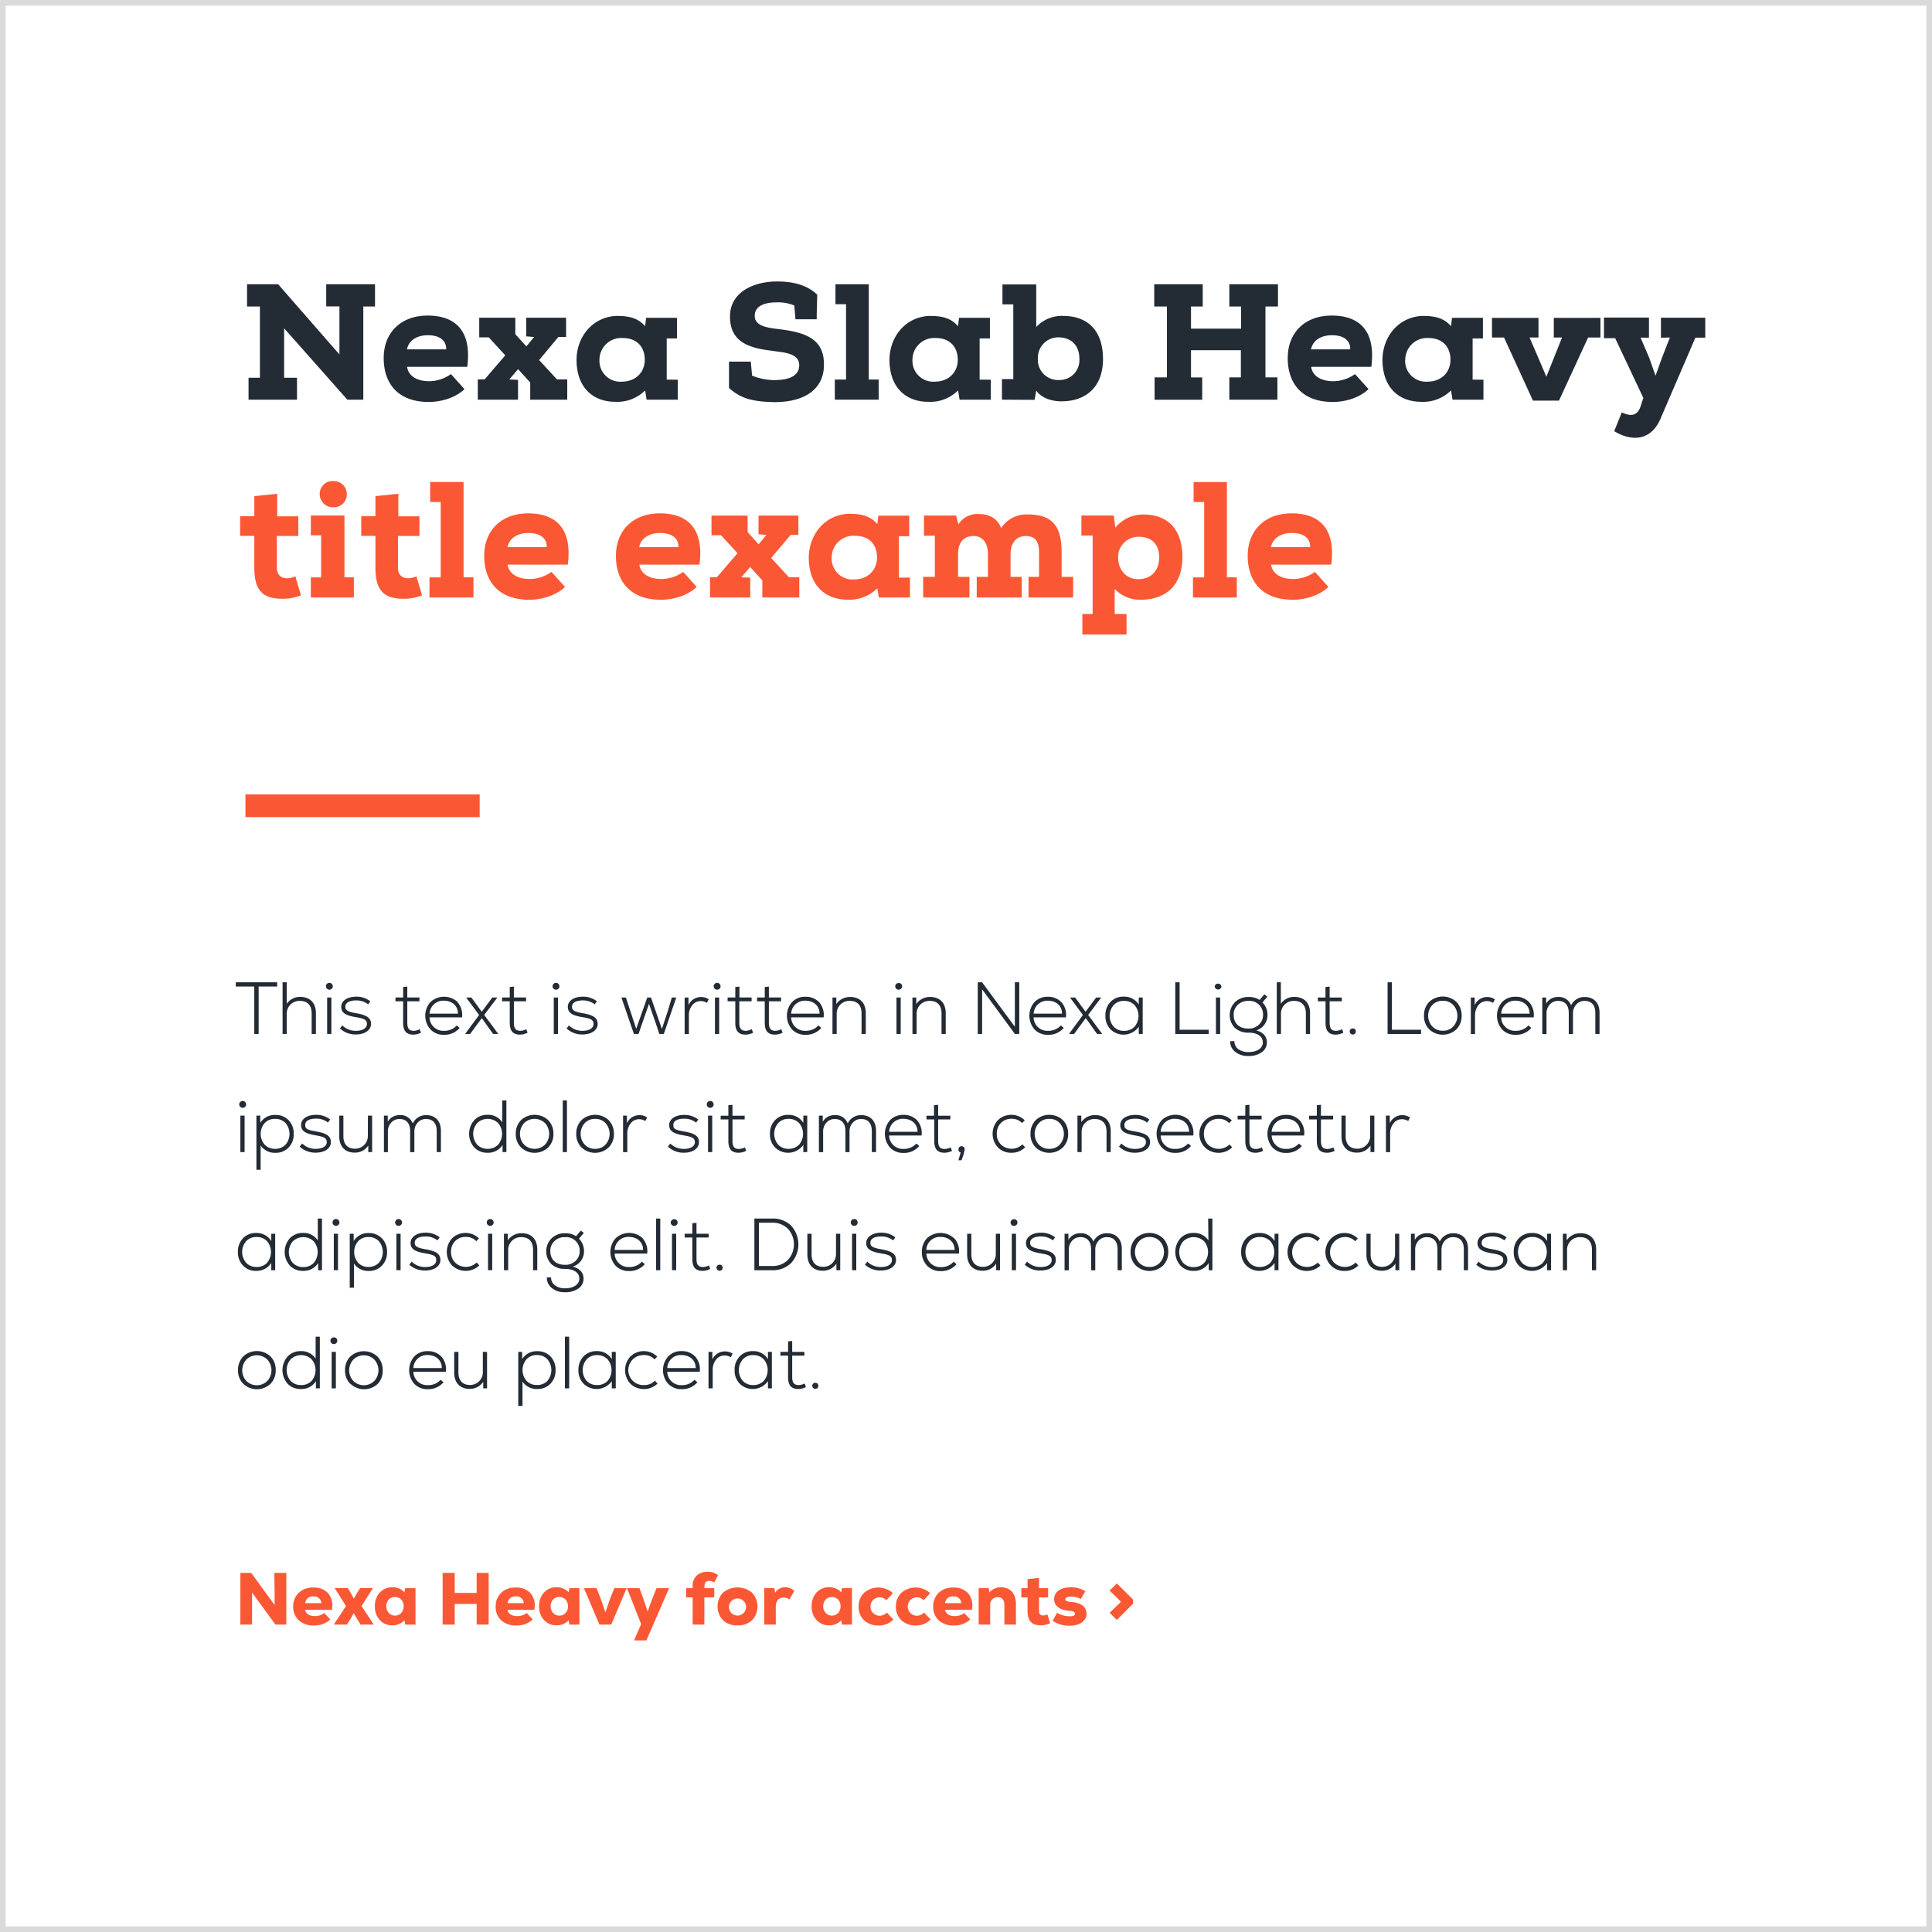<svg xmlns="http://www.w3.org/2000/svg" viewBox="0 0 562.63 562.63"><defs><style>.cls-1{fill:#232b35;}.cls-2{fill:#fa5834;}.cls-3,.cls-4{fill:none;stroke-miterlimit:10;}.cls-3{stroke:#fa5834;stroke-width:6.62px;}.cls-4{stroke:#dadada;stroke-width:1.65px;}</style></defs><g id="Layer_2" data-name="Layer 2"><g id="Layer_1-2" data-name="Layer 1"><path class="cls-1" d="M72.38,116.39V110h3.31V89.26H71.94V82.78H81l17.85,20.45v-14H95V82.78h14.21v6.48h-3.41v27.13h-4.65L82.74,95.6V110h3.75v6.39Z"/><path class="cls-1" d="M135.26,113.31c-2.59,2.55-6.87,3.75-10.37,3.75-9.26,0-13.15-5.67-13.15-12.77,0-7.44,5-12.39,12.81-12.39s12.92,4.18,11.52,14.93H118.55c.34,2.4,2.5,4.18,6.48,4.18a10.9,10.9,0,0,0,6.29-2.07Zm-5.33-11.57c.1-2.92-2.35-4.12-5.33-4.12s-5.52,1.34-6.09,4.12Z"/><path class="cls-1" d="M150.86,110.62v5.77H139.14v-5.91h2l6-7-4.8-5.23h-2.78V92.53h10.51v4.8l3.22,3.55,2.25-2.74-2.3-.19V92.53h11.61v5.61h-2.25L157,104.86l5.19,5.62h3v5.91H154.41v-5l-3.55-3.89-2.55,3Z"/><path class="cls-1" d="M197.37,110.58v5.81H188.3l-.43-2.69a11.49,11.49,0,0,1-8.69,3.31c-6.72,0-11.28-4.42-11.28-12.19,0-6.44,4.37-12.44,11.52-12.82,3.31,0,6.19.38,8.45,3l.29-2.45h9v6h-3v12Zm-22.8-5.76a6.07,6.07,0,0,0,6.43,6.33c4.18,0,6.77-2.78,6.77-6.38s-2.16-6.34-6.48-6.34A6.36,6.36,0,0,0,174.57,104.82Z"/><path class="cls-1" d="M212.3,113l0-7.69h6.34l.38,4.08a17.32,17.32,0,0,0,6.44,1.3c3.65,0,7.29-.86,7.29-4.37,0-3.69-5.23-3.69-7.58-4.13-6.82-.76-12.72-2.44-12.58-10.22.1-6.67,6.48-10,13.78-10,6.1,0,9.41,1.78,11.62,3.85-.05,2.83-.15,4.36-.15,7.15h-6.19l-.34-4a12,12,0,0,0-5.23-.91c-3.36,0-6.24,1-6.29,3.84-.05,2.4,2.12,3.36,6.15,3.84,7.29.87,14.16,2.16,14,10.56,0,6.58-5,10.8-14.4,10.8C218.63,117,215.51,115.81,212.3,113Z"/><path class="cls-1" d="M243.3,82.78H253v27.75h2.88v5.86H243.11v-5.86h3.27V88.59H243.3Z"/><path class="cls-1" d="M288.52,110.58v5.81h-9.07L279,113.7a11.49,11.49,0,0,1-8.69,3.31c-6.72,0-11.28-4.42-11.28-12.19,0-6.44,4.36-12.44,11.52-12.82,3.31,0,6.19.38,8.45,3l.28-2.45h9v6h-3v12Zm-22.8-5.76a6.07,6.07,0,0,0,6.43,6.33c4.18,0,6.77-2.78,6.77-6.38s-2.16-6.34-6.48-6.34A6.36,6.36,0,0,0,265.72,104.82Z"/><path class="cls-1" d="M291.78,116.39v-6h3.31V88.64h-3.16V82.83h9.84V95.22A10.21,10.21,0,0,1,309.59,92c6.91,0,11.62,4,11.62,12.58,0,8.21-5.09,12.38-12.29,12.29-2.5,0-5.66-.92-7.15-3.12l-.48,2.69Zm10.47-12a5.88,5.88,0,0,0,6.09,6.28,5.79,5.79,0,0,0,6-6.09c0-4.42-2.78-6.34-6.19-6.34A5.93,5.93,0,0,0,302.25,104.34Z"/><path class="cls-1" d="M372,109.9v6.49h-14V109.9h3.36V102H346.84v7.92h3.26v6.49H336.23V109.9h3.6V89.26h-3.7V82.78h14.12v6.48h-3.41V95.7h14.59V89.26H358V82.78h14.17v6.48h-3.65V109.9Z"/><path class="cls-1" d="M398.54,113.31c-2.6,2.55-6.87,3.75-10.37,3.75-9.27,0-13.16-5.67-13.16-12.77,0-7.44,5-12.39,12.82-12.39s12.91,4.18,11.52,14.93H381.83c.34,2.4,2.5,4.18,6.48,4.18a10.9,10.9,0,0,0,6.29-2.07Zm-5.33-11.57c.09-2.92-2.35-4.12-5.33-4.12s-5.52,1.34-6.1,4.12Z"/><path class="cls-1" d="M432,110.58v5.81H423l-.44-2.69a11.45,11.45,0,0,1-8.68,3.31c-6.72,0-11.28-4.42-11.28-12.19,0-6.44,4.36-12.44,11.52-12.82,3.31,0,6.19.38,8.44,3l.29-2.45h9v6h-3v12Zm-22.8-5.76a6.07,6.07,0,0,0,6.43,6.33c4.18,0,6.77-2.78,6.77-6.38s-2.16-6.34-6.48-6.34A6.35,6.35,0,0,0,409.24,104.82Z"/><path class="cls-1" d="M438,98.29h-3.51V92.57h13.54v5.72h-2.59l4.89,11.42,4.56-11.42h-2.4V92.57h13.59v5.72h-3.6L454,116.67h-7.58Z"/><path class="cls-1" d="M483.69,98.34V92.53H496.6v5.81h-2.88l-10,23.23c-2.88,7.2-8.88,6.91-13.64,4l2.21-5.47c1.68.77,4,1.58,5.28-1.2l1-3-8.21-17.42h-3.26v-6h13.1v5.85h-2.45l2.55,5.91,1.82,5.18,1.87-5.23,2.31-5.9Z"/><path class="cls-2" d="M80.73,143.79v6.58h6.14v5.71H80.63v9.31c0,2.93,2.6,3.65,5.38,2.45l1.63,5.52a13.74,13.74,0,0,1-5.71,1c-5.47-.05-7.87-2.55-7.87-9v-9.31H69.93v-5.71h4.13v-5.86Z"/><path class="cls-2" d="M100.31,150.13v18h2.74V174H90.52v-5.85h3V155.89h-3v-5.76Zm-7.2-6.24a3.73,3.73,0,0,1,3.89-3.8,3.82,3.82,0,0,1,4,3.89,3.76,3.76,0,0,1-3.93,3.75A3.85,3.85,0,0,1,93.11,143.89Z"/><path class="cls-2" d="M116,143.79v6.58h6.15v5.71h-6.25v9.31c0,2.93,2.6,3.65,5.38,2.45l1.63,5.52a13.74,13.74,0,0,1-5.71,1c-5.47-.05-7.87-2.55-7.87-9v-9.31h-4.13v-5.71h4.13v-5.86Z"/><path class="cls-2" d="M125.27,140.38H135v27.75h2.88V174H125.08v-5.85h3.26V146.19h-3.07Z"/><path class="cls-2" d="M164.54,170.91c-2.6,2.55-6.87,3.75-10.37,3.75-9.27,0-13.16-5.67-13.16-12.77,0-7.44,5-12.39,12.82-12.39s12.91,4.18,11.52,14.93H147.83c.34,2.4,2.5,4.18,6.48,4.18a10.9,10.9,0,0,0,6.29-2.07Zm-5.33-11.57c.09-2.92-2.35-4.12-5.33-4.12s-5.52,1.34-6.1,4.12Z"/><path class="cls-2" d="M202.89,170.91c-2.6,2.55-6.87,3.75-10.37,3.75-9.27,0-13.15-5.67-13.15-12.77,0-7.44,5-12.39,12.81-12.39s12.92,4.18,11.52,14.93H186.18c.34,2.4,2.5,4.18,6.48,4.18a10.9,10.9,0,0,0,6.29-2.07Zm-5.33-11.57c.1-2.92-2.35-4.12-5.33-4.12s-5.52,1.34-6.1,4.12Z"/><path class="cls-2" d="M218.49,168.22V174H206.77v-5.9h2l6-7-4.8-5.23H207.2v-5.71h10.52v4.8l3.21,3.55,2.26-2.74-2.3-.19v-5.42H232.5v5.61h-2.25l-5.67,6.72,5.19,5.62h3V174H222v-5l-3.55-3.89-2.55,3Z"/><path class="cls-2" d="M265,168.18V174h-9.07l-.44-2.68a11.49,11.49,0,0,1-8.68,3.31c-6.72,0-11.28-4.42-11.28-12.19,0-6.44,4.36-12.44,11.52-12.82,3.31,0,6.19.38,8.44,3l.29-2.45h9v6h-3v12.05Zm-22.8-5.76a6.07,6.07,0,0,0,6.43,6.33c4.18,0,6.77-2.78,6.77-6.38,0-3.75-2.16-6.34-6.48-6.34A6.35,6.35,0,0,0,242.2,162.42Z"/><path class="cls-2" d="M268.84,174V168h3.4V156h-3.16v-5.86h9.36l.67,2.55a6.51,6.51,0,0,1,5.81-3c3.31,0,5.61,1.35,6.62,4.13a8.75,8.75,0,0,1,7.87-4c7.54,0,9.75,4,9.75,11V168h3.36V174h-13V168h3.07v-7c0-2.49-.53-4.89-3.84-4.89s-4.46,2.64-4.46,5.23V168h3.26V174H284.44V168h3.26v-6.62c0-3.41-1.63-5.28-4.17-5.28-2.84,0-4.52,1.77-4.52,5.28V168h3.31V174Z"/><path class="cls-2" d="M314.92,155.94v-5.81h9.45l.43,3.55a10.32,10.32,0,0,1,8.26-3.84c7.15,0,11.28,4.46,11.28,12.38,0,7.73-4.32,12.44-12.24,12.44a10.11,10.11,0,0,1-7.49-3.17v7.3h3.46v6H315.2v-6h3V155.94Zm22.65,6.38c0-3.84-2.2-6-5.9-6a5.89,5.89,0,0,0-6.05,6.14c0,2.93,1.87,6.2,5.86,6.2C335.22,168.66,337.57,166.21,337.57,162.32Z"/><path class="cls-2" d="M347.6,140.38h9.7v27.75h2.88V174H347.41v-5.85h3.27V146.19H347.6Z"/><path class="cls-2" d="M386.87,170.91c-2.59,2.55-6.87,3.75-10.37,3.75-9.26,0-13.15-5.67-13.15-12.77,0-7.44,5-12.39,12.81-12.39s12.92,4.18,11.53,14.93H370.16c.34,2.4,2.5,4.18,6.48,4.18a10.88,10.88,0,0,0,6.29-2.07Zm-5.33-11.57c.1-2.92-2.35-4.12-5.33-4.12s-5.52,1.34-6.09,4.12Z"/><line class="cls-3" x1="71.48" y1="234.65" x2="139.69" y2="234.65"/><path class="cls-1" d="M80.72,286.06v1.23h-5.4v13.82H74.05V287.29H68.66v-1.23Z"/><path class="cls-1" d="M92,295.05v6.06H90.76v-6c0-2.34-1.23-3.63-3.4-3.63a3.68,3.68,0,0,0-3.85,3.8v5.83H82.29V286.06h1.22v6.26a4.6,4.6,0,0,1,4-2C90.31,290.34,92,292.1,92,295.05Z"/><path class="cls-1" d="M94.91,287.22a1,1,0,0,1,2,0,.86.86,0,0,1-.28.69A1,1,0,0,1,94.91,287.22Zm.36,13.89V290.49H96.5v10.62Z"/><path class="cls-1" d="M99,299.5l.69-.88a5.51,5.51,0,0,0,4,1.57c1.91,0,3.16-.78,3.16-2s-.77-1.57-3.33-2c-3-.5-4.15-1.31-4.15-3s1.7-2.94,4.36-2.94a6.39,6.39,0,0,1,4.11,1.35l-.64.88a5.44,5.44,0,0,0-3.42-1.14c-2.07,0-3.21.67-3.21,1.85,0,1,.71,1.46,3.1,1.87,3.2.54,4.38,1.4,4.38,3.14s-1.74,3.05-4.38,3.05A6.55,6.55,0,0,1,99,299.5Z"/><path class="cls-1" d="M122.6,300.74a5.15,5.15,0,0,1-2.2.56c-2.15,0-3-1.16-3-3.48v-6.23h-2.23v-1.1h2.23v-3.05l1.21-.13v3.18h3.54v1.1h-3.54v6.23c0,1.55.45,2.37,1.89,2.37a3.81,3.81,0,0,0,1.72-.48Z"/><path class="cls-1" d="M133.3,291.93a5.6,5.6,0,0,1,1.25,4.34h-9.46a4,4,0,0,0,4.22,3.92,4.83,4.83,0,0,0,3.71-1.57l.84.73a5.79,5.79,0,0,1-4.58,2,5.22,5.22,0,0,1-3.91-1.55,6,6,0,0,1,0-8,5.83,5.83,0,0,1,8,.11Zm-8.21,3.27h8.28c0-2.26-1.68-3.79-4.15-3.79A4,4,0,0,0,125.09,295.2Z"/><path class="cls-1" d="M141,295.56l4.11,5.55h-1.51l-1.29-1.81-2-2.81-2.08,2.81-1.32,1.81h-1.46l4.07-5.53-3.77-5.09h1.51l1.57,2.15,1.46,2,1.48-2,1.59-2.15h1.49Z"/><path class="cls-1" d="M153.64,300.74a5.08,5.08,0,0,1-2.19.56c-2.15,0-3-1.16-3-3.48v-6.23h-2.24v-1.1h2.24v-3.05l1.2-.13v3.18h3.55v1.1h-3.55v6.23c0,1.55.45,2.37,1.89,2.37a3.81,3.81,0,0,0,1.72-.48Z"/><path class="cls-1" d="M160.91,287.22a1,1,0,0,1,2,0,.89.89,0,0,1-.28.69A1,1,0,0,1,160.91,287.22Zm.36,13.89V290.49h1.23v10.62Z"/><path class="cls-1" d="M165,299.5l.68-.88a5.52,5.52,0,0,0,4,1.57c1.92,0,3.16-.78,3.16-2s-.77-1.57-3.33-2c-3-.5-4.15-1.31-4.15-3s1.7-2.94,4.37-2.94a6.38,6.38,0,0,1,4.1,1.35l-.64.88a5.44,5.44,0,0,0-3.42-1.14c-2.06,0-3.2.67-3.2,1.85,0,1,.71,1.46,3.09,1.87,3.21.54,4.39,1.4,4.39,3.14s-1.74,3.05-4.39,3.05A6.51,6.51,0,0,1,165,299.5Z"/><path class="cls-1" d="M195.65,290.49h1.29l-3.63,10.62H192l-1-3.05-2-5.72-2,5.72-1.05,3.05h-1.34l-3.65-10.62h1.31l3,9.12,3.22-9.12h1.08l3.18,9.14,1.61-4.84Z"/><path class="cls-1" d="M206.4,291l-.54,1.05a3.31,3.31,0,0,0-1.8-.52,3,3,0,0,0-2.45,1.19,4.56,4.56,0,0,0-1,3v5.4h-1.23V290.49h1.12l0,2.21a3.94,3.94,0,0,1,3.55-2.34A3.9,3.9,0,0,1,206.4,291Z"/><path class="cls-1" d="M207.84,287.22a1,1,0,0,1,2,0,.89.89,0,0,1-.28.69A1,1,0,0,1,207.84,287.22Zm.37,13.89V290.49h1.22v10.62Z"/><path class="cls-1" d="M219.32,300.74a5.08,5.08,0,0,1-2.19.56c-2.15,0-3-1.16-3-3.48v-6.23h-2.24v-1.1h2.24v-3.05l1.2-.13v3.18h3.55v1.1H215.3v6.23c0,1.55.45,2.37,1.89,2.37a3.81,3.81,0,0,0,1.72-.48Z"/><path class="cls-1" d="M227.9,300.74a5.08,5.08,0,0,1-2.19.56c-2.15,0-3-1.16-3-3.48v-6.23h-2.24v-1.1h2.24v-3.05l1.2-.13v3.18h3.55v1.1h-3.55v6.23c0,1.55.45,2.37,1.89,2.37a3.81,3.81,0,0,0,1.72-.48Z"/><path class="cls-1" d="M238.61,291.93a5.63,5.63,0,0,1,1.24,4.34h-9.46a4,4,0,0,0,4.22,3.92,4.86,4.86,0,0,0,3.72-1.57l.84.73a5.79,5.79,0,0,1-4.58,2,5.23,5.23,0,0,1-3.92-1.55,6.06,6.06,0,0,1,0-8,5.18,5.18,0,0,1,3.87-1.52A5.25,5.25,0,0,1,238.61,291.93Zm-8.22,3.27h8.28c0-2.26-1.68-3.79-4.15-3.79A4,4,0,0,0,230.39,295.2Z"/><path class="cls-1" d="M252.13,295.05v6.06H250.9v-6c0-2.34-1.22-3.63-3.39-3.63a3.67,3.67,0,0,0-3.85,3.8v5.83h-1.23V290.49h1.12l0,1.91a4.77,4.77,0,0,1,4.07-2.06C250.45,290.34,252.13,292.1,252.13,295.05Z"/><path class="cls-1" d="M260.71,287.22a.94.94,0,0,1,1-.94.92.92,0,0,1,1,.94.86.86,0,0,1-.28.69A1,1,0,0,1,260.71,287.22Zm.36,13.89V290.49h1.23v10.62Z"/><path class="cls-1" d="M275.41,295.05v6.06h-1.22v-6c0-2.34-1.23-3.63-3.4-3.63a3.68,3.68,0,0,0-3.85,3.8v5.83h-1.22V290.49h1.11l0,1.91a4.75,4.75,0,0,1,4.06-2.06C273.74,290.34,275.41,292.1,275.41,295.05Z"/><path class="cls-1" d="M295.54,286.06h1.29v15.05h-1.27l-9.55-13v13h-1.27V286.06H286L295.54,299Z"/><path class="cls-1" d="M309.17,291.93a5.59,5.59,0,0,1,1.24,4.34H301a4,4,0,0,0,4.22,3.92,4.86,4.86,0,0,0,3.72-1.57l.84.73a5.79,5.79,0,0,1-4.58,2,5.23,5.23,0,0,1-3.92-1.55,6.06,6.06,0,0,1,0-8,5.18,5.18,0,0,1,3.87-1.52A5.25,5.25,0,0,1,309.17,291.93ZM301,295.2h8.28c0-2.26-1.68-3.79-4.15-3.79A4,4,0,0,0,301,295.2Z"/><path class="cls-1" d="M316.89,295.56l4.1,5.55h-1.5l-1.29-1.81-2-2.81-2.09,2.81-1.31,1.81H311.3l4.06-5.53-3.76-5.09h1.5l1.57,2.15,1.46,2,1.49-2,1.59-2.15h1.48Z"/><path class="cls-1" d="M331.63,290.49h1.14v10.62h-1.14V299a5.43,5.43,0,0,1-8.23.76,5.46,5.46,0,0,1-1.48-4,5.52,5.52,0,0,1,1.48-4,5.12,5.12,0,0,1,3.83-1.52,4.92,4.92,0,0,1,4.4,2.32ZM330.39,299a4.88,4.88,0,0,0,0-6.32,4.13,4.13,0,0,0-3.06-1.2,4,4,0,0,0-3,1.2,4.82,4.82,0,0,0,0,6.32,4,4,0,0,0,3,1.2A4.13,4.13,0,0,0,330.39,299Z"/><path class="cls-1" d="M342.26,301.11V286.06h1.26v13.82H352v1.23Z"/><path class="cls-1" d="M353.74,287.22a1,1,0,0,1,1.95,0,.86.86,0,0,1-.28.69A1,1,0,0,1,353.74,287.22Zm.36,13.89V290.49h1.23v10.62Z"/><path class="cls-1" d="M368.94,303.54a3.43,3.43,0,0,1-1.49,2.88,6.45,6.45,0,0,1-3.91,1.1,5.86,5.86,0,0,1-3.83-1.21,3.77,3.77,0,0,1-1.46-3.11h1.23a2.75,2.75,0,0,0,1.11,2.3,4.75,4.75,0,0,0,3,.88c2.52,0,4.17-1.12,4.17-2.84s-1.63-2.82-4.15-2.82a5.66,5.66,0,0,1-4-1.39,5.36,5.36,0,0,1,.07-7.51,5.5,5.5,0,0,1,3.93-1.48,5.64,5.64,0,0,1,3.2.86l1.38-1.63.88.68-1.42,1.68a5,5,0,0,1,1.46,3.61,4.61,4.61,0,0,1-3.26,4.52C367.82,300.59,368.94,301.84,368.94,303.54Zm-2.35-5.12a3.8,3.8,0,0,0,1.23-2.88,3.94,3.94,0,0,0-4.28-4.06,4.26,4.26,0,0,0-3.08,1.14,3.88,3.88,0,0,0-1.2,2.92c0,2.5,1.64,4,4.28,4A4.2,4.2,0,0,0,366.59,298.42Z"/><path class="cls-1" d="M381.51,295.05v6.06h-1.22v-6c0-2.34-1.23-3.63-3.4-3.63a3.68,3.68,0,0,0-3.85,3.8v5.83h-1.22V286.06H373v6.26a4.6,4.6,0,0,1,4-2C379.84,290.34,381.51,292.1,381.51,295.05Z"/><path class="cls-1" d="M391.21,300.74a5.15,5.15,0,0,1-2.19.56c-2.15,0-3-1.16-3-3.48v-6.23h-2.23v-1.1H386v-3.05l1.21-.13v3.18h3.55v1.1h-3.55v6.23c0,1.55.45,2.37,1.89,2.37a3.81,3.81,0,0,0,1.72-.48Z"/><path class="cls-1" d="M393.32,301a.9.9,0,0,1,0-1.27,1,1,0,0,1,1.29,0,1,1,0,0,1,0,1.27A.92.92,0,0,1,393.32,301Z"/><path class="cls-1" d="M404.09,301.11V286.06h1.26v13.82h8.48v1.23Z"/><path class="cls-1" d="M416.21,299.76a5.44,5.44,0,0,1-1.52-4,5.52,5.52,0,0,1,1.52-4,5.82,5.82,0,0,1,7.91,0,5.53,5.53,0,0,1,1.53,4,5.45,5.45,0,0,1-1.53,4,5.79,5.79,0,0,1-7.91,0Zm7-.84a4.63,4.63,0,0,0,0-6.24,4,4,0,0,0-3.05-1.24,4,4,0,0,0-3.05,1.24,4.63,4.63,0,0,0,0,6.24,4,4,0,0,0,3.05,1.24A4,4,0,0,0,423.22,298.92Z"/><path class="cls-1" d="M435.35,291l-.54,1.05a3.34,3.34,0,0,0-1.81-.52,3,3,0,0,0-2.45,1.19,4.62,4.62,0,0,0-1,3v5.4h-1.22V290.49h1.12l0,2.21a4,4,0,0,1,5.85-1.69Z"/><path class="cls-1" d="M445.39,291.93a5.63,5.63,0,0,1,1.24,4.34h-9.46a4,4,0,0,0,4.22,3.92,4.86,4.86,0,0,0,3.72-1.57l.84.73a5.79,5.79,0,0,1-4.58,2,5.23,5.23,0,0,1-3.92-1.55,6.06,6.06,0,0,1,0-8,5.18,5.18,0,0,1,3.87-1.52A5.25,5.25,0,0,1,445.39,291.93Zm-8.22,3.27h8.28c0-2.26-1.68-3.79-4.15-3.79A4,4,0,0,0,437.17,295.2Z"/><path class="cls-1" d="M465.81,294.92v6.19h-1.22V295c0-2.25-1.1-3.52-3.08-3.52a3.14,3.14,0,0,0-2.43,1,3.8,3.8,0,0,0-1,2.64v6h-1.23V295c0-2.25-1.1-3.52-3.07-3.52a3.11,3.11,0,0,0-2.41,1,3.76,3.76,0,0,0-1,2.64v6h-1.23V290.49h1.12l0,1.78a3.89,3.89,0,0,1,3.51-1.93,3.74,3.74,0,0,1,3.76,2.43,4.25,4.25,0,0,1,3.91-2.43C464.2,290.34,465.81,292.06,465.81,294.92Z"/><path class="cls-1" d="M69.67,321.62a1,1,0,0,1,2,0,.86.86,0,0,1-.28.69A1,1,0,0,1,69.67,321.62ZM70,335.51V324.89h1.23v10.62Z"/><path class="cls-1" d="M84.05,326.22a5.52,5.52,0,0,1,1.48,4,5.42,5.42,0,0,1-1.48,3.95,5.11,5.11,0,0,1-3.85,1.55,4.91,4.91,0,0,1-4.3-2.17v7.1H74.67V324.89h1.12l0,2.11a4.93,4.93,0,0,1,4.39-2.31A5.21,5.21,0,0,1,84.05,326.22Zm-.9,7.14a4.88,4.88,0,0,0,0-6.32,4.14,4.14,0,0,0-3.06-1.21,4,4,0,0,0-3,1.21,4.82,4.82,0,0,0,0,6.32,4.07,4.07,0,0,0,3,1.2A4.17,4.17,0,0,0,83.15,333.36Z"/><path class="cls-1" d="M87.27,333.9,88,333a5.5,5.5,0,0,0,4,1.56c1.91,0,3.16-.77,3.16-1.95s-.77-1.57-3.33-2c-3-.5-4.15-1.31-4.15-3s1.7-2.95,4.36-2.95a6.4,6.4,0,0,1,4.11,1.36l-.64.88a5.44,5.44,0,0,0-3.42-1.14c-2.07,0-3.21.67-3.21,1.85s.71,1.46,3.1,1.87c3.2.54,4.38,1.4,4.38,3.14s-1.74,3.05-4.38,3.05A6.55,6.55,0,0,1,87.27,333.9Z"/><path class="cls-1" d="M107.14,324.89h1.23v10.62h-1.12l0-1.91a4.63,4.63,0,0,1-4,2.06c-2.75,0-4.45-1.78-4.45-4.71v-6.06H100v6c0,2.32,1.21,3.63,3.34,3.63a3.68,3.68,0,0,0,3.78-3.8Z"/><path class="cls-1" d="M128.4,329.32v6.19h-1.22V329.4c0-2.25-1.1-3.52-3.08-3.52a3.14,3.14,0,0,0-2.43,1,3.8,3.8,0,0,0-1,2.64v6h-1.23V329.4c0-2.25-1.1-3.52-3.07-3.52a3.11,3.11,0,0,0-2.41,1,3.76,3.76,0,0,0-1,2.64v6H111.8V324.89h1.12l0,1.78a3.89,3.89,0,0,1,3.51-1.93,3.74,3.74,0,0,1,3.76,2.43,4.27,4.27,0,0,1,3.91-2.43C126.79,324.74,128.4,326.46,128.4,329.32Z"/><path class="cls-1" d="M146.25,320.46h1.22v15.05h-1.12l0-2.09a4.93,4.93,0,0,1-4.4,2.28,5.11,5.11,0,0,1-3.81-1.52,6,6,0,0,1,0-8,5.12,5.12,0,0,1,3.81-1.53,4.93,4.93,0,0,1,4.32,2.18Zm-4.2,14.1a4.15,4.15,0,0,0,3-1.2,4.88,4.88,0,0,0,0-6.32,4.41,4.41,0,0,0-6.07,0,4.82,4.82,0,0,0,0,6.32A4.15,4.15,0,0,0,142.05,334.56Z"/><path class="cls-1" d="M151.73,334.15a5.41,5.41,0,0,1-1.53-3.95,5.53,5.53,0,0,1,1.53-4,5.82,5.82,0,0,1,7.91,0,5.53,5.53,0,0,1,1.53,4,5.41,5.41,0,0,1-1.53,3.95,5.77,5.77,0,0,1-7.91,0Zm7-.83a4.66,4.66,0,0,0,0-6.24,4.36,4.36,0,0,0-6.11,0,4.66,4.66,0,0,0,0,6.24,4.38,4.38,0,0,0,6.11,0Z"/><path class="cls-1" d="M163.88,335.51V320.46h1.22v15.05Z"/><path class="cls-1" d="M169.34,334.15a5.41,5.41,0,0,1-1.53-3.95,5.53,5.53,0,0,1,1.53-4,5.82,5.82,0,0,1,7.91,0,5.53,5.53,0,0,1,1.53,4,5.41,5.41,0,0,1-1.53,3.95,5.77,5.77,0,0,1-7.91,0Zm7-.83a4.66,4.66,0,0,0,0-6.24,4,4,0,0,0-3.06-1.25,4,4,0,0,0-3,1.25,4.66,4.66,0,0,0,0,6.24,4,4,0,0,0,3,1.24A4.08,4.08,0,0,0,176.35,333.32Z"/><path class="cls-1" d="M188.47,325.4l-.54,1.06a3.33,3.33,0,0,0-1.8-.52,3,3,0,0,0-2.45,1.18,4.61,4.61,0,0,0-1,3v5.4h-1.23V324.89h1.12l0,2.21a4,4,0,0,1,5.85-1.7Z"/><path class="cls-1" d="M194.51,333.9l.69-.88a5.5,5.5,0,0,0,4,1.56c1.91,0,3.16-.77,3.16-1.95s-.77-1.57-3.33-2c-3-.5-4.15-1.31-4.15-3s1.7-2.95,4.36-2.95a6.42,6.42,0,0,1,4.11,1.36l-.65.88a5.4,5.4,0,0,0-3.42-1.14c-2.06,0-3.2.67-3.2,1.85s.71,1.46,3.1,1.87c3.2.54,4.38,1.4,4.38,3.14s-1.74,3.05-4.38,3.05A6.55,6.55,0,0,1,194.51,333.9Z"/><path class="cls-1" d="M205.82,321.62a1,1,0,0,1,2,0,.89.89,0,0,1-.28.69A1,1,0,0,1,205.82,321.62Zm.37,13.89V324.89h1.22v10.62Z"/><path class="cls-1" d="M217.3,335.14a5.08,5.08,0,0,1-2.19.56c-2.15,0-3-1.16-3-3.48V326h-2.24v-1.09h2.24v-3.05l1.2-.13v3.18h3.55V326h-3.55v6.24c0,1.55.45,2.36,1.89,2.36a3.79,3.79,0,0,0,1.72-.47Z"/><path class="cls-1" d="M233.94,324.89h1.14v10.62h-1.14V333.4a5.42,5.42,0,0,1-8.23.75,5.43,5.43,0,0,1-1.49-3.95,5.53,5.53,0,0,1,1.49-4,5.11,5.11,0,0,1,3.82-1.53,4.94,4.94,0,0,1,4.41,2.33Zm-1.24,8.47a4.88,4.88,0,0,0,0-6.32,4.14,4.14,0,0,0-3.06-1.21,4,4,0,0,0-3,1.21,4.82,4.82,0,0,0,0,6.32,4.07,4.07,0,0,0,3,1.2A4.17,4.17,0,0,0,232.7,333.36Z"/><path class="cls-1" d="M255.12,329.32v6.19h-1.23V329.4c0-2.25-1.09-3.52-3.07-3.52a3.12,3.12,0,0,0-2.43,1,3.76,3.76,0,0,0-1,2.64v6H246.2V329.4c0-2.25-1.1-3.52-3.08-3.52a3.14,3.14,0,0,0-2.41,1,3.8,3.8,0,0,0-1,2.64v6h-1.23V324.89h1.12l0,1.78a3.89,3.89,0,0,1,3.51-1.93,3.75,3.75,0,0,1,3.76,2.43,4.25,4.25,0,0,1,3.91-2.43C253.51,324.74,255.12,326.46,255.12,329.32Z"/><path class="cls-1" d="M267.14,326.33a5.63,5.63,0,0,1,1.24,4.34h-9.46a4,4,0,0,0,4.22,3.91,4.86,4.86,0,0,0,3.72-1.56l.84.73a5.79,5.79,0,0,1-4.58,2,5.23,5.23,0,0,1-3.92-1.55,6.06,6.06,0,0,1,0-8,5.19,5.19,0,0,1,3.87-1.53A5.26,5.26,0,0,1,267.14,326.33Zm-8.22,3.27h8.28c0-2.26-1.68-3.79-4.15-3.79A4,4,0,0,0,258.92,329.6Z"/><path class="cls-1" d="M277.26,335.14a5.08,5.08,0,0,1-2.19.56c-2.15,0-3-1.16-3-3.48V326H269.8v-1.09H272v-3.05l1.2-.13v3.18h3.55V326h-3.55v6.24c0,1.55.45,2.36,1.89,2.36a3.86,3.86,0,0,0,1.73-.47Z"/><path class="cls-1" d="M280.92,334.8a12.83,12.83,0,0,1-.95,3.1h-.86l.65-2.3a.78.78,0,0,1-.63-.82.9.9,0,1,1,1.79,0Z"/><path class="cls-1" d="M290.64,334.18a5.86,5.86,0,0,1,0-8,5.63,5.63,0,0,1,7.78.06l-.78.82a4,4,0,0,0-3.07-1.25,4.15,4.15,0,0,0-3.05,1.19,4.21,4.21,0,0,0-1.23,3.18,4.15,4.15,0,0,0,1.25,3.16,4.5,4.5,0,0,0,6.21-.09l.78.86a5.41,5.41,0,0,1-3.94,1.59A5.33,5.33,0,0,1,290.64,334.18Z"/><path class="cls-1" d="M301.62,334.15a5.4,5.4,0,0,1-1.52-3.95,5.52,5.52,0,0,1,1.52-4,5.82,5.82,0,0,1,7.91,0,5.53,5.53,0,0,1,1.53,4,5.41,5.41,0,0,1-1.53,3.95,5.77,5.77,0,0,1-7.91,0Zm7-.83a4.66,4.66,0,0,0,0-6.24,4,4,0,0,0-3.05-1.25,4,4,0,0,0-3.05,1.25,4.63,4.63,0,0,0,0,6.24,4,4,0,0,0,3.05,1.24A4.07,4.07,0,0,0,308.63,333.32Z"/><path class="cls-1" d="M323.46,329.45v6.06h-1.22v-6c0-2.34-1.23-3.63-3.4-3.63a3.68,3.68,0,0,0-3.85,3.8v5.83h-1.22V324.89h1.12l0,1.91a4.75,4.75,0,0,1,4.06-2.06C321.79,324.74,323.46,326.5,323.46,329.45Z"/><path class="cls-1" d="M325.87,333.9l.69-.88a5.5,5.5,0,0,0,4,1.56c1.91,0,3.16-.77,3.16-1.95s-.77-1.57-3.33-2c-3-.5-4.15-1.31-4.15-3s1.7-2.95,4.36-2.95a6.42,6.42,0,0,1,4.11,1.36l-.65.88a5.39,5.39,0,0,0-3.41-1.14c-2.07,0-3.21.67-3.21,1.85s.71,1.46,3.1,1.87c3.2.54,4.38,1.4,4.38,3.14s-1.74,3.05-4.38,3.05A6.55,6.55,0,0,1,325.87,333.9Z"/><path class="cls-1" d="M346.25,326.33a5.6,5.6,0,0,1,1.25,4.34H338a4,4,0,0,0,4.22,3.91A4.82,4.82,0,0,0,346,333l.84.73a5.79,5.79,0,0,1-4.58,2,5.22,5.22,0,0,1-3.91-1.55,6,6,0,0,1,0-8,5.8,5.8,0,0,1,8,.11ZM338,329.6h8.28c0-2.26-1.68-3.79-4.15-3.79A4,4,0,0,0,338,329.6Z"/><path class="cls-1" d="M350.94,334.18a5.55,5.55,0,0,1,7.78-7.92l-.77.82a4,4,0,0,0-3.07-1.25,4.18,4.18,0,0,0-3.06,1.19,4.24,4.24,0,0,0-1.22,3.18,4.18,4.18,0,0,0,1.24,3.16,4.51,4.51,0,0,0,6.22-.09l.77.86a5.75,5.75,0,0,1-7.89.05Z"/><path class="cls-1" d="M367.84,335.14a5.11,5.11,0,0,1-2.19.56c-2.15,0-3-1.16-3-3.48V326h-2.24v-1.09h2.24v-3.05l1.2-.13v3.18h3.55V326h-3.55v6.24c0,1.55.45,2.36,1.89,2.36a3.79,3.79,0,0,0,1.72-.47Z"/><path class="cls-1" d="M378.55,326.33a5.63,5.63,0,0,1,1.24,4.34h-9.46a4,4,0,0,0,4.22,3.91,4.86,4.86,0,0,0,3.72-1.56l.84.73a5.81,5.81,0,0,1-4.58,2,5.23,5.23,0,0,1-3.92-1.55,6.06,6.06,0,0,1,0-8,5.19,5.19,0,0,1,3.87-1.53A5.26,5.26,0,0,1,378.55,326.33Zm-8.22,3.27h8.28c0-2.26-1.68-3.79-4.15-3.79A4,4,0,0,0,370.33,329.6Z"/><path class="cls-1" d="M388.67,335.14a5.08,5.08,0,0,1-2.19.56c-2.15,0-3-1.16-3-3.48V326h-2.24v-1.09h2.24v-3.05l1.2-.13v3.18h3.55V326h-3.55v6.24c0,1.55.45,2.36,1.89,2.36a3.79,3.79,0,0,0,1.72-.47Z"/><path class="cls-1" d="M399,324.89h1.23v10.62h-1.12l0-1.91a4.63,4.63,0,0,1-4,2.06c-2.75,0-4.45-1.78-4.45-4.71v-6.06h1.22v6c0,2.32,1.21,3.63,3.34,3.63a3.68,3.68,0,0,0,3.78-3.8Z"/><path class="cls-1" d="M410.62,325.4l-.53,1.06a3.36,3.36,0,0,0-1.81-.52,3,3,0,0,0-2.45,1.18,4.61,4.61,0,0,0-1,3v5.4h-1.22V324.89h1.11l0,2.21a4,4,0,0,1,5.84-1.7Z"/><path class="cls-1" d="M79,359.29h1.14v10.62H79V367.8a5.05,5.05,0,0,1-4.41,2.3,5,5,0,0,1-3.82-1.55,5.43,5.43,0,0,1-1.49-3.95,5.53,5.53,0,0,1,1.49-4,5.09,5.09,0,0,1,3.82-1.53A4.94,4.94,0,0,1,79,361.42Zm-1.25,8.47a4.88,4.88,0,0,0,0-6.32,4.1,4.1,0,0,0-3.05-1.21,4,4,0,0,0-3,1.21,4.82,4.82,0,0,0,0,6.32,4,4,0,0,0,3,1.2A4.13,4.13,0,0,0,77.79,367.76Z"/><path class="cls-1" d="M92.54,354.86h1.23v15.05H92.65l0-2.09a4.94,4.94,0,0,1-4.41,2.28,5.11,5.11,0,0,1-3.81-1.52,6,6,0,0,1,0-8,5.12,5.12,0,0,1,3.81-1.53,4.93,4.93,0,0,1,4.32,2.18ZM88.35,369a4.15,4.15,0,0,0,3-1.2,4.88,4.88,0,0,0,0-6.32,4.4,4.4,0,0,0-6.06,0,4.82,4.82,0,0,0,0,6.32A4.11,4.11,0,0,0,88.35,369Z"/><path class="cls-1" d="M96.84,356a1,1,0,0,1,2,0,.89.89,0,0,1-.28.69A1,1,0,0,1,96.84,356Zm.37,13.89V359.29h1.22v10.62Z"/><path class="cls-1" d="M111.22,360.62a5.53,5.53,0,0,1,1.49,4,5.43,5.43,0,0,1-1.49,3.95,5.09,5.09,0,0,1-3.84,1.55,4.9,4.9,0,0,1-4.3-2.17V375h-1.23V359.29H103l0,2.11a4.93,4.93,0,0,1,4.39-2.31A5.18,5.18,0,0,1,111.22,360.62Zm-.9,7.14a4.88,4.88,0,0,0,0-6.32,4.1,4.1,0,0,0-3-1.21,4,4,0,0,0-3,1.21,4.82,4.82,0,0,0,0,6.32,4,4,0,0,0,3,1.2A4.13,4.13,0,0,0,110.32,367.76Z"/><path class="cls-1" d="M115.07,356a1,1,0,0,1,2,0,.89.89,0,0,1-.28.69A1,1,0,0,1,115.07,356Zm.37,13.89V359.29h1.22v10.62Z"/><path class="cls-1" d="M119.2,368.3l.69-.89a5.47,5.47,0,0,0,4,1.57c1.91,0,3.16-.77,3.16-2s-.78-1.57-3.33-2c-3-.5-4.15-1.32-4.15-3s1.69-3,4.36-3a6.42,6.42,0,0,1,4.11,1.36l-.65.88a5.44,5.44,0,0,0-3.42-1.14c-2.06,0-3.2.67-3.2,1.85,0,1,.71,1.46,3.1,1.87,3.2.54,4.38,1.4,4.38,3.14s-1.74,3.05-4.38,3.05A6.59,6.59,0,0,1,119.2,368.3Z"/><path class="cls-1" d="M131.69,368.58a5.86,5.86,0,0,1,0-8,5.64,5.64,0,0,1,7.79.06l-.78.82a4,4,0,0,0-3.07-1.25,4.18,4.18,0,0,0-3.06,1.19,4.24,4.24,0,0,0-1.22,3.18,4.15,4.15,0,0,0,1.25,3.16,4.5,4.5,0,0,0,6.21-.09l.77.86a5.75,5.75,0,0,1-7.89.05Z"/><path class="cls-1" d="M141.75,356a1,1,0,0,1,2,0,.89.89,0,0,1-.28.69A1,1,0,0,1,141.75,356Zm.37,13.89V359.29h1.22v10.62Z"/><path class="cls-1" d="M156.46,363.85v6.06h-1.23v-6c0-2.34-1.22-3.63-3.39-3.63a3.67,3.67,0,0,0-3.85,3.8v5.83h-1.23V359.29h1.12l0,1.91a4.77,4.77,0,0,1,4.07-2.06C154.78,359.14,156.46,360.9,156.46,363.85Z"/><path class="cls-1" d="M169.94,372.34a3.45,3.45,0,0,1-1.48,2.88,6.46,6.46,0,0,1-3.92,1.1,5.81,5.81,0,0,1-3.82-1.21,3.79,3.79,0,0,1-1.47-3.12h1.23a2.74,2.74,0,0,0,1.12,2.3,4.64,4.64,0,0,0,2.94.89c2.52,0,4.17-1.12,4.17-2.84s-1.63-2.82-4.15-2.82a5.64,5.64,0,0,1-4-1.4,5.35,5.35,0,0,1,.07-7.5,5.5,5.5,0,0,1,3.93-1.48,5.7,5.7,0,0,1,3.21.86l1.37-1.64.88.69-1.42,1.68a5,5,0,0,1,1.47,3.61,4.61,4.61,0,0,1-3.27,4.52C168.82,369.39,169.94,370.64,169.94,372.34Zm-2.34-5.12a3.83,3.83,0,0,0,1.22-2.88,3.94,3.94,0,0,0-4.28-4.06,4.22,4.22,0,0,0-3.07,1.14,3.85,3.85,0,0,0-1.21,2.92c0,2.49,1.64,4,4.28,4A4.24,4.24,0,0,0,167.6,367.22Z"/><path class="cls-1" d="M187.22,360.73a5.59,5.59,0,0,1,1.25,4.34H179a4,4,0,0,0,4.22,3.91,4.79,4.79,0,0,0,3.71-1.57l.84.74a5.83,5.83,0,0,1-4.58,2,5.22,5.22,0,0,1-3.91-1.55,6,6,0,0,1,0-8,5.8,5.8,0,0,1,8,.11ZM179,364h8.28c0-2.26-1.68-3.79-4.15-3.79A3.94,3.94,0,0,0,179,364Z"/><path class="cls-1" d="M191.05,369.91V354.86h1.23v15.05Z"/><path class="cls-1" d="M195.33,356a1,1,0,0,1,1-.95.93.93,0,0,1,1,.95.88.88,0,0,1-.27.69A1,1,0,0,1,195.33,356Zm.36,13.89V359.29h1.23v10.62Z"/><path class="cls-1" d="M206.81,369.54a5.15,5.15,0,0,1-2.19.56c-2.15,0-3-1.16-3-3.48v-6.24h-2.23v-1.09h2.23v-3.06l1.21-.12v3.18h3.55v1.09h-3.55v6.24c0,1.55.45,2.36,1.89,2.36a3.79,3.79,0,0,0,1.72-.47Z"/><path class="cls-1" d="M208.92,369.8a.9.9,0,0,1,0-1.27,1,1,0,0,1,1.29,0,1,1,0,0,1,0,1.27A.92.92,0,0,1,208.92,369.8Z"/><path class="cls-1" d="M224.87,354.86a7.55,7.55,0,0,1,5.52,2.08,8.07,8.07,0,0,1,0,10.88,7.52,7.52,0,0,1-5.52,2.09h-5.18V354.86Zm0,13.82a6.2,6.2,0,0,0,4.58-1.76,6.75,6.75,0,0,0,0-9.09,6.23,6.23,0,0,0-4.58-1.75H221v12.6Z"/><path class="cls-1" d="M243.46,359.29h1.23v10.62h-1.12l0-1.91a4.63,4.63,0,0,1-4,2.06c-2.75,0-4.45-1.78-4.45-4.71v-6.06h1.23v6c0,2.32,1.2,3.63,3.33,3.63a3.68,3.68,0,0,0,3.78-3.81Z"/><path class="cls-1" d="M247.76,356a1,1,0,0,1,2,0,.89.89,0,0,1-.28.69A1,1,0,0,1,247.76,356Zm.37,13.89V359.29h1.23v10.62Z"/><path class="cls-1" d="M251.89,368.3l.69-.89a5.47,5.47,0,0,0,4,1.57c1.91,0,3.16-.77,3.16-2s-.77-1.57-3.33-2c-3-.5-4.15-1.32-4.15-3s1.7-3,4.36-3a6.42,6.42,0,0,1,4.11,1.36l-.65.88a5.4,5.4,0,0,0-3.42-1.14c-2.06,0-3.2.67-3.2,1.85,0,1,.71,1.46,3.1,1.87,3.2.54,4.38,1.4,4.38,3.14s-1.74,3.05-4.38,3.05A6.59,6.59,0,0,1,251.89,368.3Z"/><path class="cls-1" d="M278,360.73a5.59,5.59,0,0,1,1.25,4.34h-9.46A4,4,0,0,0,274,369a4.81,4.81,0,0,0,3.72-1.57l.84.74a5.83,5.83,0,0,1-4.58,2A5.22,5.22,0,0,1,270,368.6a5.49,5.49,0,0,1-1.53-4,5.57,5.57,0,0,1,1.48-4,5.82,5.82,0,0,1,8,.11ZM269.76,364H278c0-2.26-1.68-3.79-4.15-3.79A3.93,3.93,0,0,0,269.76,364Z"/><path class="cls-1" d="M290,359.29h1.22v10.62H290.1l0-1.91a4.6,4.6,0,0,1-4,2.06c-2.75,0-4.45-1.78-4.45-4.71v-6.06h1.22v6c0,2.32,1.21,3.63,3.33,3.63a3.68,3.68,0,0,0,3.79-3.81Z"/><path class="cls-1" d="M294.29,356a1,1,0,0,1,1-.95.93.93,0,0,1,1,.95.88.88,0,0,1-.27.69A1,1,0,0,1,294.29,356Zm.36,13.89V359.29h1.23v10.62Z"/><path class="cls-1" d="M298.42,368.3l.68-.89a5.48,5.48,0,0,0,4,1.57c1.92,0,3.16-.77,3.16-2s-.77-1.57-3.33-2c-3-.5-4.15-1.32-4.15-3s1.7-3,4.37-3a6.39,6.39,0,0,1,4.1,1.36l-.64.88a5.44,5.44,0,0,0-3.42-1.14c-2.06,0-3.2.67-3.2,1.85,0,1,.71,1.46,3.09,1.87,3.2.54,4.39,1.4,4.39,3.14s-1.74,3.05-4.39,3.05A6.55,6.55,0,0,1,298.42,368.3Z"/><path class="cls-1" d="M326.69,363.72v6.19h-1.23V363.8c0-2.25-1.09-3.52-3.07-3.52a3.12,3.12,0,0,0-2.43,1,3.76,3.76,0,0,0-1,2.64v6h-1.22V363.8c0-2.25-1.1-3.52-3.08-3.52a3.12,3.12,0,0,0-2.41,1,3.8,3.8,0,0,0-1,2.64v6h-1.23V359.29h1.12l0,1.78a3.89,3.89,0,0,1,3.51-1.93,3.75,3.75,0,0,1,3.76,2.43,4.25,4.25,0,0,1,3.91-2.43C325.08,359.14,326.69,360.86,326.69,363.72Z"/><path class="cls-1" d="M330.77,368.55a5.4,5.4,0,0,1-1.52-3.95,5.5,5.5,0,0,1,1.52-4,5.83,5.83,0,0,1,7.92,0,5.5,5.5,0,0,1,1.52,4,5.4,5.4,0,0,1-1.52,3.95,5.78,5.78,0,0,1-7.92,0Zm7-.83a4.63,4.63,0,0,0,0-6.24,4,4,0,0,0-3-1.25,4,4,0,0,0-3.05,1.25,4.63,4.63,0,0,0,0,6.24,4,4,0,0,0,3.05,1.24A4.06,4.06,0,0,0,337.78,367.72Z"/><path class="cls-1" d="M351.84,354.86h1.23v15.05H352l0-2.09a4.94,4.94,0,0,1-4.41,2.28,5.07,5.07,0,0,1-3.8-1.52,6,6,0,0,1,0-8,5.08,5.08,0,0,1,3.8-1.53,4.93,4.93,0,0,1,4.32,2.18ZM347.65,369a4.11,4.11,0,0,0,3-1.2,4.88,4.88,0,0,0,0-6.32,4.4,4.4,0,0,0-6.06,0,4.82,4.82,0,0,0,0,6.32A4.11,4.11,0,0,0,347.65,369Z"/><path class="cls-1" d="M371.17,359.29h1.14v10.62h-1.14V367.8a5.42,5.42,0,0,1-8.23.75,5.43,5.43,0,0,1-1.49-3.95,5.53,5.53,0,0,1,1.49-4,5.11,5.11,0,0,1,3.82-1.53,4.94,4.94,0,0,1,4.41,2.33Zm-1.25,8.47a4.88,4.88,0,0,0,0-6.32,4.1,4.1,0,0,0-3.05-1.21,4,4,0,0,0-3,1.21,4.82,4.82,0,0,0,0,6.32,4.05,4.05,0,0,0,3,1.2A4.13,4.13,0,0,0,369.92,367.76Z"/><path class="cls-1" d="M376.61,368.58a5.55,5.55,0,0,1,7.78-7.92l-.77.82a4,4,0,0,0-3.08-1.25,4.45,4.45,0,0,0-3,7.53,4.51,4.51,0,0,0,6.22-.09l.77.86a5.75,5.75,0,0,1-7.89.05Z"/><path class="cls-1" d="M387.64,368.58a5.55,5.55,0,0,1,7.78-7.92l-.77.82a4,4,0,0,0-3.08-1.25,4.45,4.45,0,0,0-3,7.53,4.51,4.51,0,0,0,6.22-.09l.77.86a5.4,5.4,0,0,1-3.93,1.59A5.34,5.34,0,0,1,387.64,368.58Z"/><path class="cls-1" d="M406.26,359.29h1.22v10.62h-1.11l0-1.91a4.6,4.6,0,0,1-4,2.06c-2.76,0-4.45-1.78-4.45-4.71v-6.06h1.22v6c0,2.32,1.21,3.63,3.33,3.63a3.69,3.69,0,0,0,3.79-3.81Z"/><path class="cls-1" d="M427.52,363.72v6.19h-1.23V363.8c0-2.25-1.09-3.52-3.07-3.52a3.12,3.12,0,0,0-2.43,1,3.8,3.8,0,0,0-1,2.64v6H418.6V363.8c0-2.25-1.1-3.52-3.08-3.52a3.1,3.1,0,0,0-2.4,1,3.76,3.76,0,0,0-1,2.64v6h-1.23V359.29H412l0,1.78a3.89,3.89,0,0,1,3.51-1.93,3.75,3.75,0,0,1,3.76,2.43,4.25,4.25,0,0,1,3.91-2.43C425.91,359.14,427.52,360.86,427.52,363.72Z"/><path class="cls-1" d="M429.91,368.3l.68-.89a5.48,5.48,0,0,0,4,1.57c1.92,0,3.16-.77,3.16-2s-.77-1.57-3.33-2c-3-.5-4.15-1.32-4.15-3s1.7-3,4.37-3a6.39,6.39,0,0,1,4.1,1.36l-.64.88a5.44,5.44,0,0,0-3.42-1.14c-2.06,0-3.2.67-3.2,1.85,0,1,.71,1.46,3.09,1.87,3.21.54,4.39,1.4,4.39,3.14s-1.74,3.05-4.39,3.05A6.55,6.55,0,0,1,429.91,368.3Z"/><path class="cls-1" d="M450.55,359.29h1.14v10.62h-1.14V367.8a5.43,5.43,0,0,1-8.24.75,5.42,5.42,0,0,1-1.48-3.95,5.52,5.52,0,0,1,1.48-4,5.13,5.13,0,0,1,3.83-1.53,4.94,4.94,0,0,1,4.41,2.33Zm-1.25,8.47a4.88,4.88,0,0,0,0-6.32,4.13,4.13,0,0,0-3.05-1.21,4,4,0,0,0-3,1.21,4.79,4.79,0,0,0,0,6.32,4,4,0,0,0,3,1.2A4.16,4.16,0,0,0,449.3,367.76Z"/><path class="cls-1" d="M464.82,363.85v6.06H463.6v-6c0-2.34-1.23-3.63-3.4-3.63a3.68,3.68,0,0,0-3.85,3.8v5.83h-1.22V359.29h1.11l0,1.91a4.74,4.74,0,0,1,4.06-2.06C463.15,359.14,464.82,360.9,464.82,363.85Z"/><path class="cls-1" d="M70.85,403A5.41,5.41,0,0,1,69.32,399a5.51,5.51,0,0,1,1.53-4,5.82,5.82,0,0,1,7.91,0,5.51,5.51,0,0,1,1.53,4A5.41,5.41,0,0,1,78.76,403a5.77,5.77,0,0,1-7.91,0Zm7-.84a4.64,4.64,0,0,0,0-6.23,4.36,4.36,0,0,0-6.11,0,4.64,4.64,0,0,0,0,6.23,4.36,4.36,0,0,0,6.11,0Z"/><path class="cls-1" d="M91.92,389.26h1.22v15.05H92l0-2.09a4.93,4.93,0,0,1-4.4,2.28A5.11,5.11,0,0,1,83.79,403a6,6,0,0,1,0-8,5.12,5.12,0,0,1,3.81-1.53,4.93,4.93,0,0,1,4.32,2.18Zm-4.19,14.1a4.15,4.15,0,0,0,3-1.2,4.88,4.88,0,0,0,0-6.32,4.41,4.41,0,0,0-6.07,0,4.82,4.82,0,0,0,0,6.32A4.15,4.15,0,0,0,87.73,403.36Z"/><path class="cls-1" d="M96.22,390.42a1,1,0,0,1,1-.95.93.93,0,0,1,1,.95.86.86,0,0,1-.28.69A1,1,0,0,1,96.22,390.42Zm.36,13.89V393.69h1.23v10.62Z"/><path class="cls-1" d="M102,403a5.4,5.4,0,0,1-1.52-3.95,5.5,5.5,0,0,1,1.52-4,5.83,5.83,0,0,1,7.92,0,5.5,5.5,0,0,1,1.52,4A5.4,5.4,0,0,1,110,403a5.78,5.78,0,0,1-7.92,0Zm7-.84a4.61,4.61,0,0,0,0-6.23,4.35,4.35,0,0,0-6.1,0,4.61,4.61,0,0,0,0,6.23,4.35,4.35,0,0,0,6.1,0Z"/><path class="cls-1" d="M128.6,395.13a5.62,5.62,0,0,1,1.24,4.34h-9.46a4,4,0,0,0,4.22,3.91,4.83,4.83,0,0,0,3.72-1.57l.83.74a5.8,5.8,0,0,1-4.58,2,5.21,5.21,0,0,1-3.91-1.54,6.06,6.06,0,0,1,0-8,5.19,5.19,0,0,1,3.87-1.53A5.26,5.26,0,0,1,128.6,395.13Zm-8.22,3.27h8.28c0-2.26-1.68-3.79-4.15-3.79A3.94,3.94,0,0,0,120.38,398.4Z"/><path class="cls-1" d="M140.61,393.69h1.23v10.62h-1.12l0-1.91a4.63,4.63,0,0,1-4,2.06c-2.75,0-4.45-1.79-4.45-4.71v-6.06h1.23v6c0,2.32,1.2,3.63,3.33,3.63a3.68,3.68,0,0,0,3.78-3.81Z"/><path class="cls-1" d="M160.31,395a5.52,5.52,0,0,1,1.48,4,5.42,5.42,0,0,1-1.48,3.95,5.11,5.11,0,0,1-3.85,1.55,4.91,4.91,0,0,1-4.3-2.17v7.1h-1.23V393.69h1.12l0,2.1a5,5,0,0,1,4.39-2.3A5.21,5.21,0,0,1,160.31,395Zm-.91,7.14a4.88,4.88,0,0,0,0-6.32,4.1,4.1,0,0,0-3.05-1.21,4,4,0,0,0-3,1.21,4.82,4.82,0,0,0,0,6.32,4.05,4.05,0,0,0,3,1.2A4.13,4.13,0,0,0,159.4,402.16Z"/><path class="cls-1" d="M164.52,404.31V389.26h1.23v15.05Z"/><path class="cls-1" d="M178.17,393.69h1.14v10.62h-1.14V402.2a5.42,5.42,0,0,1-8.23.75,5.43,5.43,0,0,1-1.49-3.95,5.53,5.53,0,0,1,1.49-4,5.13,5.13,0,0,1,3.83-1.53,4.94,4.94,0,0,1,4.4,2.33Zm-1.24,8.47a4.88,4.88,0,0,0,0-6.32,4.14,4.14,0,0,0-3.06-1.21,4,4,0,0,0-3,1.21,4.82,4.82,0,0,0,0,6.32,4.07,4.07,0,0,0,3,1.2A4.17,4.17,0,0,0,176.93,402.16Z"/><path class="cls-1" d="M183.61,403a5.86,5.86,0,0,1,0-8,5.64,5.64,0,0,1,7.79.06l-.78.82a4,4,0,0,0-3.07-1.25,4.37,4.37,0,1,0,0,8.73,4.23,4.23,0,0,0,3.16-1.29l.77.86a5.75,5.75,0,0,1-7.89.05Z"/><path class="cls-1" d="M202.53,395.13a5.59,5.59,0,0,1,1.25,4.34h-9.46a4,4,0,0,0,4.21,3.91,4.81,4.81,0,0,0,3.72-1.57l.84.74a5.82,5.82,0,0,1-4.58,2A5.21,5.21,0,0,1,194.6,403a6,6,0,0,1,0-8,5.16,5.16,0,0,1,3.87-1.53A5.23,5.23,0,0,1,202.53,395.13Zm-8.21,3.27h8.28c0-2.26-1.68-3.79-4.15-3.79A3.93,3.93,0,0,0,194.32,398.4Z"/><path class="cls-1" d="M213.35,394.2l-.54,1.06a3.34,3.34,0,0,0-1.81-.52,3,3,0,0,0-2.45,1.18,4.67,4.67,0,0,0-1,3v5.4h-1.22V393.69h1.12l0,2.21a3.93,3.93,0,0,1,3.55-2.34A4,4,0,0,1,213.35,394.2Z"/><path class="cls-1" d="M223.64,393.69h1.14v10.62h-1.14V402.2a5.42,5.42,0,0,1-8.23.75,5.42,5.42,0,0,1-1.48-3.95,5.52,5.52,0,0,1,1.48-4,5.13,5.13,0,0,1,3.83-1.53,4.93,4.93,0,0,1,4.4,2.33Zm-1.24,8.47a4.88,4.88,0,0,0,0-6.32,4.14,4.14,0,0,0-3.06-1.21,4,4,0,0,0-3,1.21,4.82,4.82,0,0,0,0,6.32,4.07,4.07,0,0,0,3,1.2A4.17,4.17,0,0,0,222.4,402.16Z"/><path class="cls-1" d="M234.7,403.94a5.15,5.15,0,0,1-2.2.56c-2.15,0-3-1.16-3-3.48v-6.24h-2.23v-1.09h2.23v-3.06l1.2-.12v3.18h3.55v1.09h-3.55V401c0,1.55.46,2.36,1.9,2.36a3.85,3.85,0,0,0,1.72-.47Z"/><path class="cls-1" d="M236.8,404.2a.92.92,0,0,1,0-1.27,1,1,0,0,1,1.29,0,1,1,0,0,1,0,1.27A.94.94,0,0,1,236.8,404.2Z"/><path class="cls-2" d="M79.88,458.06h3.5v15.05H80.22l-6.81-9.31,0,4.06v5.25H70V458.06h3.16l6.81,9.35,0-4Z"/><path class="cls-2" d="M95.64,464.06a5.64,5.64,0,0,1,1,4.75h-7.8c.19,1.09,1.22,1.82,2.75,1.82a4.38,4.38,0,0,0,2.83-.9l1.77,1.89a6.74,6.74,0,0,1-4.77,1.74,6.14,6.14,0,0,1-4.41-1.5,5.21,5.21,0,0,1-1.62-4,5.39,5.39,0,0,1,1.6-4,5.71,5.71,0,0,1,4.12-1.53A5.54,5.54,0,0,1,95.64,464.06Zm-6.75,2.81h4.68a2.06,2.06,0,0,0-2.32-1.95A2.12,2.12,0,0,0,88.89,466.87Z"/><path class="cls-2" d="M105.29,467.71l3.57,5.4H105l-.92-1.53L103,469.8,102,471.58l-1,1.53h-3.8l3.56-5.4-3.29-5.22h3.81l1,1.61.77,1.46.82-1.46,1-1.61h3.72Z"/><path class="cls-2" d="M118,462.49H121v10.62H118l-.22-1.27a4.54,4.54,0,0,1-3.52,1.48,4.74,4.74,0,0,1-3.66-1.55,5.61,5.61,0,0,1-1.42-4,5.7,5.7,0,0,1,1.42-4,4.83,4.83,0,0,1,3.66-1.53,4.57,4.57,0,0,1,3.52,1.46Zm-3,8a2.38,2.38,0,0,0,1.83-.75,2.69,2.69,0,0,0,.71-1.93,2.74,2.74,0,0,0-.71-2,2.4,2.4,0,0,0-1.83-.73,2.34,2.34,0,0,0-1.8.75,3,3,0,0,0,0,3.87A2.3,2.3,0,0,0,115.09,470.48Z"/><path class="cls-2" d="M138.81,458.06h3.5v15.05h-3.5v-6h-6.39v6H128.9V458.06h3.52v5.82h6.39Z"/><path class="cls-2" d="M154.59,464.06a5.64,5.64,0,0,1,1,4.75h-7.8c.19,1.09,1.22,1.82,2.75,1.82a4.43,4.43,0,0,0,2.84-.9l1.76,1.89a6.74,6.74,0,0,1-4.77,1.74,6.16,6.16,0,0,1-4.41-1.5,5.21,5.21,0,0,1-1.61-4,5.39,5.39,0,0,1,1.59-4,5.72,5.72,0,0,1,4.13-1.53A5.53,5.53,0,0,1,154.59,464.06Zm-6.75,2.81h4.69a2.07,2.07,0,0,0-2.33-1.95A2.13,2.13,0,0,0,147.84,466.87Z"/><path class="cls-2" d="M165.81,462.49h2.93v10.62h-2.93l-.21-1.27a4.58,4.58,0,0,1-3.53,1.48,4.7,4.7,0,0,1-3.65-1.55,5.57,5.57,0,0,1-1.42-4,5.66,5.66,0,0,1,1.42-4,4.79,4.79,0,0,1,3.65-1.53,4.59,4.59,0,0,1,3.53,1.46Zm-2.94,8a2.38,2.38,0,0,0,1.82-.75,2.64,2.64,0,0,0,.71-1.93,2.7,2.7,0,0,0-.71-2,2.4,2.4,0,0,0-1.82-.73,2.34,2.34,0,0,0-1.81.75,3,3,0,0,0,0,3.87A2.31,2.31,0,0,0,162.87,470.48Z"/><path class="cls-2" d="M178.91,462.49h3.59L178,473.11h-3.44l-4.51-10.62h3.67l1.27,3.2,1.31,3.85,1.32-3.85Z"/><path class="cls-2" d="M191.2,462.49h3.66l-6.62,15.22h-3.59l2.06-4.75-4.13-10.47h3.64l1.22,3.35,1.16,3.46,1.25-3.46Z"/><path class="cls-2" d="M205.13,462.49H208v2.7h-2.88v7.92h-3.41v-7.92h-1.88v-2.7h1.88v-.56a3.93,3.93,0,0,1,1.26-3.16,4.61,4.61,0,0,1,3.08-1.06,4.81,4.81,0,0,1,3.05,1L208,460.83a2.85,2.85,0,0,0-1.4-.45c-1,0-1.44.52-1.44,1.55Z"/><path class="cls-2" d="M214.77,473.34a5.84,5.84,0,0,1-4.24-1.52,5.88,5.88,0,0,1,0-8,6.65,6.65,0,0,1,8.49,0,5.88,5.88,0,0,1,0,8A5.88,5.88,0,0,1,214.77,473.34Zm2.49-5.54a2.49,2.49,0,1,0-2.49,2.68A2.48,2.48,0,0,0,217.26,467.8Z"/><path class="cls-2" d="M231.32,463.3l-1.42,2.48a3,3,0,0,0-1.65-.54c-1.44,0-2.33.92-2.33,2.71v5.16h-3.37V462.49h2.94l.26,1.33a3.23,3.23,0,0,1,2.84-1.57A3.7,3.7,0,0,1,231.32,463.3Z"/><path class="cls-2" d="M245.19,462.49h2.92v10.62h-2.92l-.22-1.27a4.54,4.54,0,0,1-3.52,1.48,4.73,4.73,0,0,1-3.66-1.55,5.61,5.61,0,0,1-1.42-4,5.7,5.7,0,0,1,1.42-4,4.81,4.81,0,0,1,3.66-1.53,4.57,4.57,0,0,1,3.52,1.46Zm-2.95,8a2.4,2.4,0,0,0,1.83-.75,2.69,2.69,0,0,0,.71-1.93,2.74,2.74,0,0,0-.71-2,2.42,2.42,0,0,0-1.83-.73,2.34,2.34,0,0,0-1.8.75,3,3,0,0,0,0,3.87A2.3,2.3,0,0,0,242.24,470.48Z"/><path class="cls-2" d="M251.64,471.84a5.22,5.22,0,0,1-1.59-4,5.33,5.33,0,0,1,1.61-4,6.29,6.29,0,0,1,8.36.12L258.15,466a3,3,0,0,0-2.13-.84,2.69,2.69,0,0,0,0,5.37,3,3,0,0,0,2.24-.92l1.91,2a5.79,5.79,0,0,1-4.25,1.76A5.93,5.93,0,0,1,251.64,471.84Z"/><path class="cls-2" d="M262.5,471.84a5.23,5.23,0,0,1-1.6-4,5.33,5.33,0,0,1,1.62-4,6.29,6.29,0,0,1,8.36.12L269,466a3,3,0,0,0-2.13-.84,2.69,2.69,0,0,0,0,5.37,3,3,0,0,0,2.24-.92l1.91,2a5.8,5.8,0,0,1-4.26,1.76A5.92,5.92,0,0,1,262.5,471.84Z"/><path class="cls-2" d="M282,464.06a5.61,5.61,0,0,1,1,4.75H275.2c.2,1.09,1.23,1.82,2.75,1.82a4.41,4.41,0,0,0,2.84-.9l1.76,1.89a6.7,6.7,0,0,1-4.77,1.74,6.18,6.18,0,0,1-4.41-1.5,5.24,5.24,0,0,1-1.61-4,5.42,5.42,0,0,1,1.59-4,5.74,5.74,0,0,1,4.13-1.53A5.52,5.52,0,0,1,282,464.06Zm-6.75,2.81h4.69a2.07,2.07,0,0,0-2.32-1.95A2.13,2.13,0,0,0,275.22,466.87Z"/><path class="cls-2" d="M295.86,467.11v6h-3.37V467.3c0-1.37-.73-2.19-1.94-2.19a2.19,2.19,0,0,0-2.19,2.41v5.59H285V462.49h2.93l.21,1.24a4.25,4.25,0,0,1,3.42-1.48C294.19,462.25,295.86,464.08,295.86,467.11Z"/><path class="cls-2" d="M305.82,472.7a6.32,6.32,0,0,1-2.82.62c-2.51,0-3.76-1.37-3.76-4.13v-4h-1.81v-2.68h1.81v-2.65l3.35-.36v3h2.65v2.68h-2.65v4c0,.84.41,1.27,1.21,1.27a2.78,2.78,0,0,0,1.22-.3Z"/><path class="cls-2" d="M306.55,472l1.29-2.32a7.25,7.25,0,0,0,3.83,1c.92,0,1.39-.25,1.39-.75s-.56-.77-1.67-.84c-2.69-.15-4.41-1.42-4.41-3.37,0-2.13,1.85-3.46,4.77-3.46a7.72,7.72,0,0,1,4.32,1.14l-1.31,2.25a5.74,5.74,0,0,0-2.86-.68c-1.09,0-1.63.25-1.63.77s.49.64,1.46.75c3.12.24,4.67,1.4,4.67,3.44s-1.85,3.51-4.95,3.51A8.58,8.58,0,0,1,306.55,472Z"/><path class="cls-2" d="M325.25,461.11l4.73,4.73V467l-4.73,4.75-2.12-2.08,3.33-3.21-3.33-3.24Z"/><rect class="cls-4" x="0.83" y="0.83" width="560.98" height="560.98"/></g></g></svg>